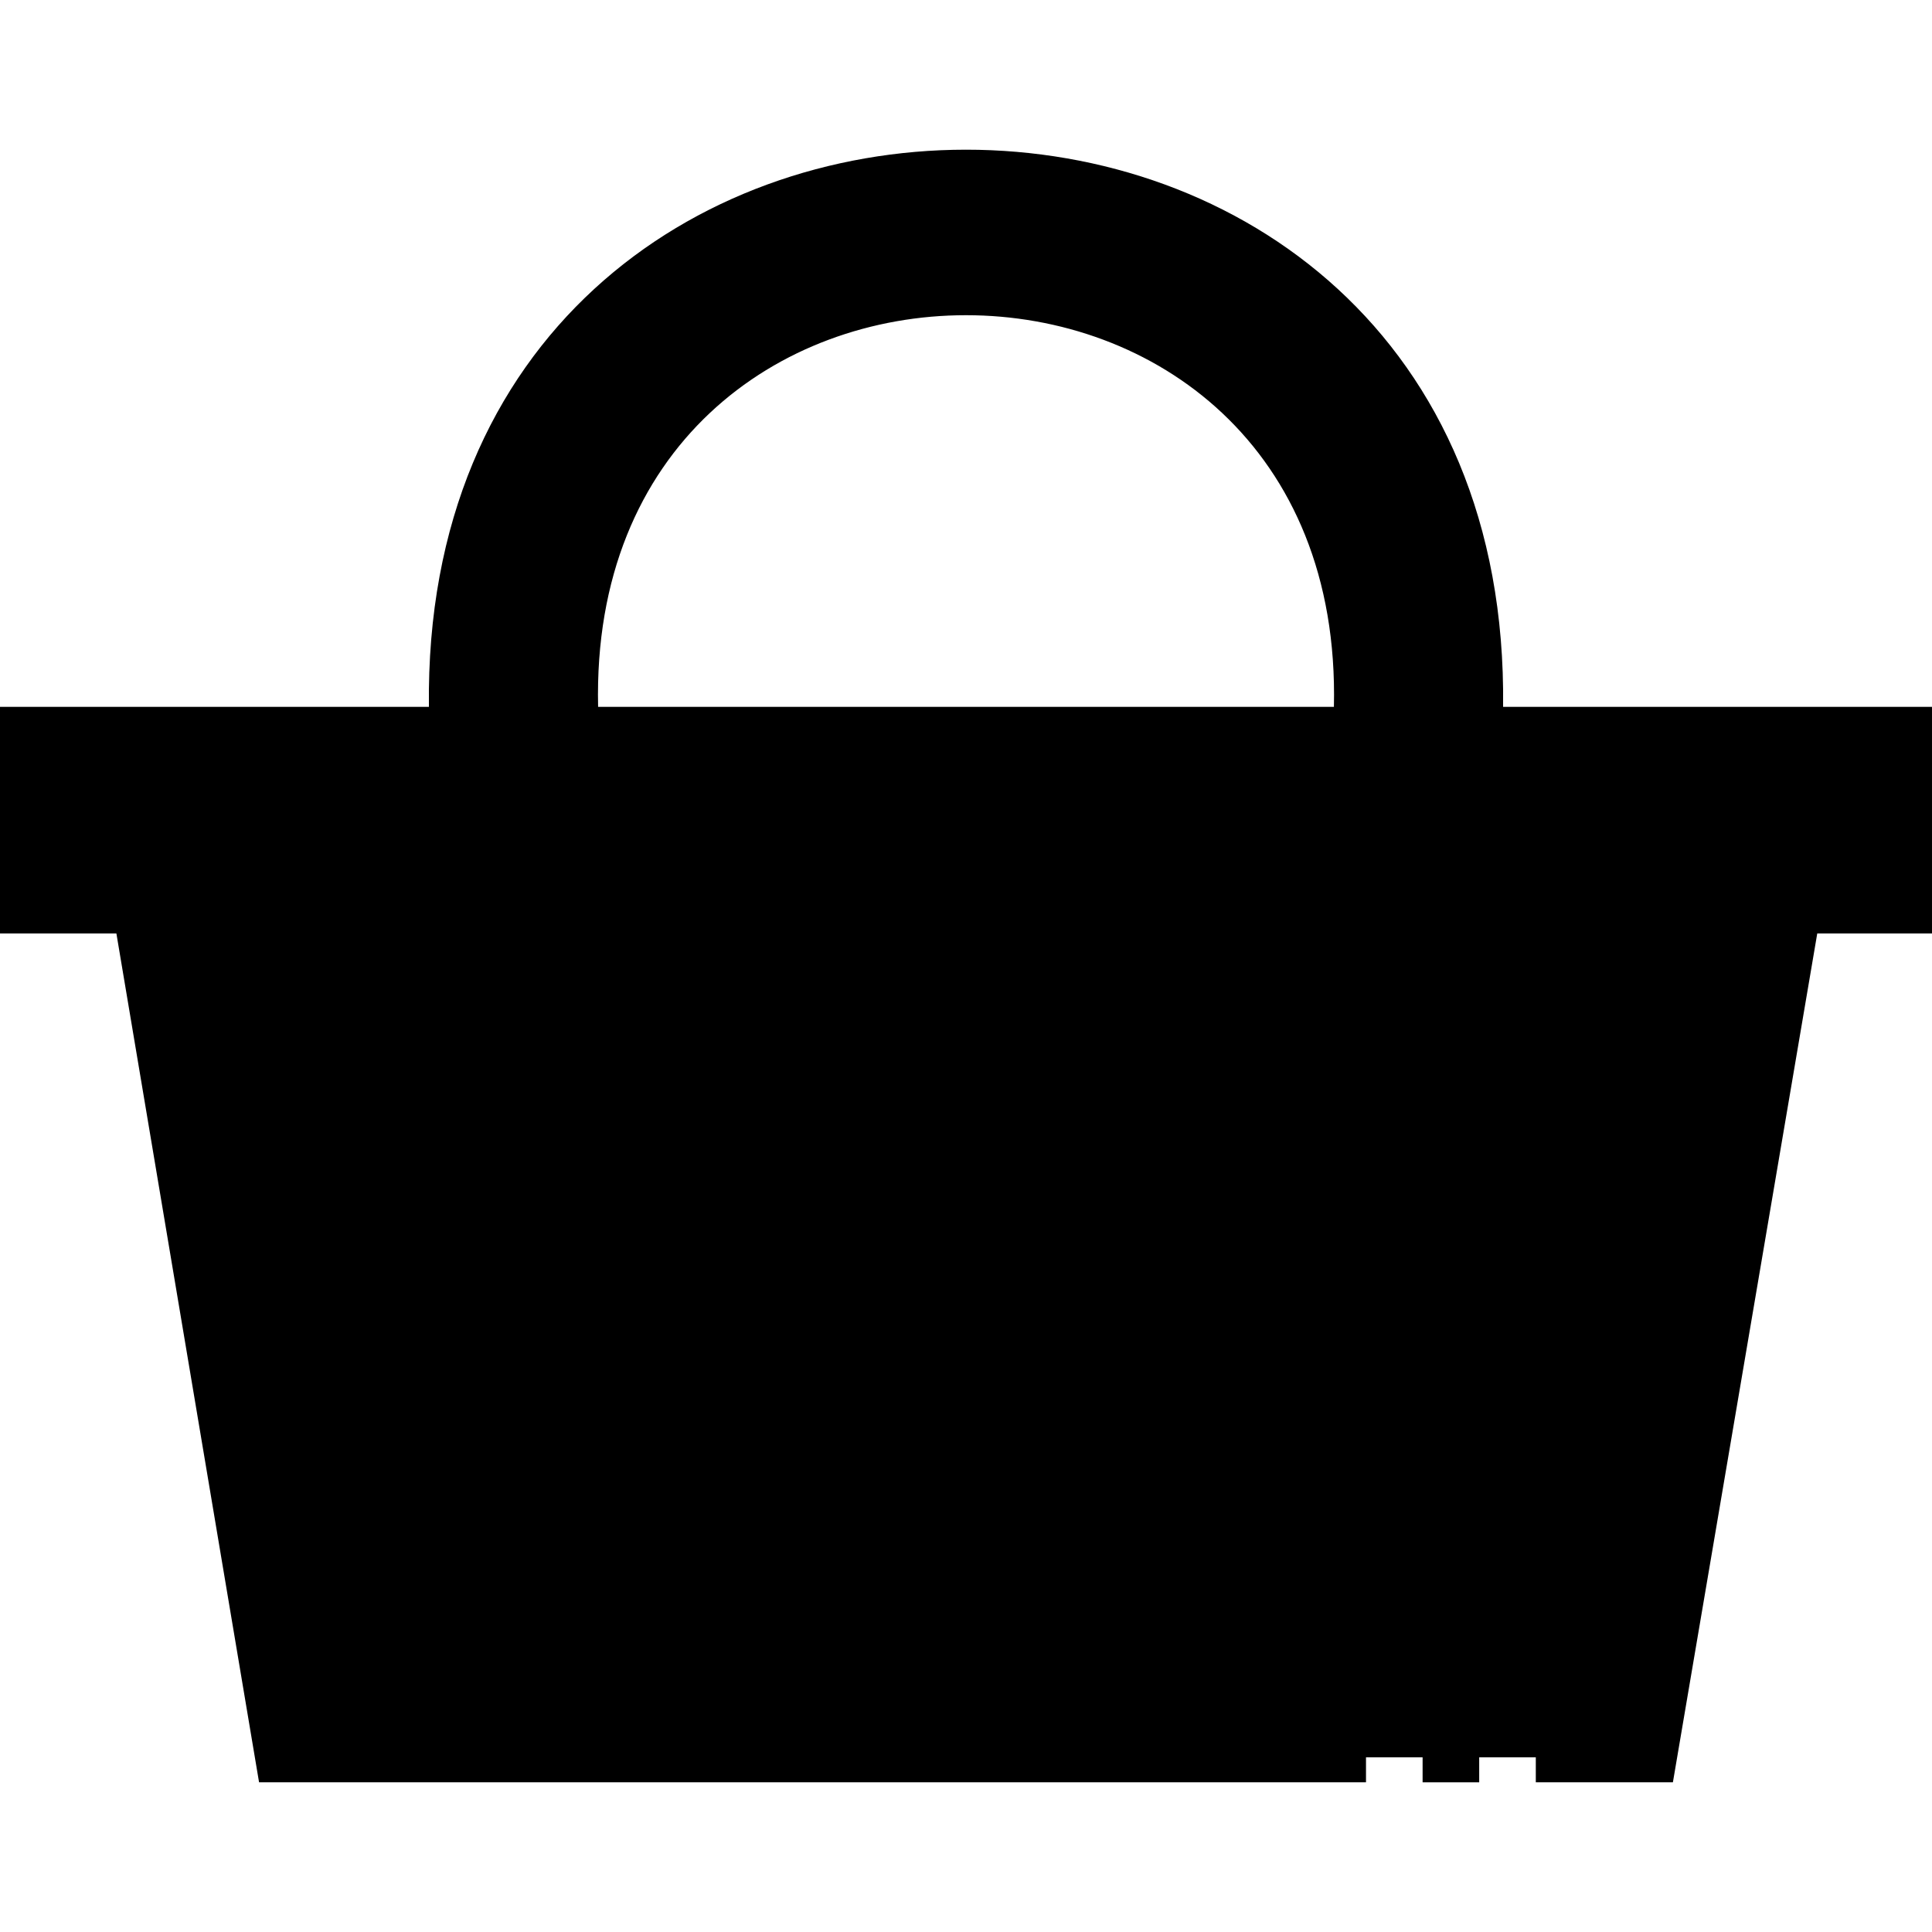 <svg id="Capa_1" enable-background="new 0 0 512 512" height="512" viewBox="0 0 512 512" width="512" xmlns="http://www.w3.org/2000/svg"><g><g><g><g><g><path d="m8.503 195.665v45.048l247.496 12.798 247.496-12.798v-45.048z" fill="hsl(172, 70.5%, 77.6%)"/></g><g><path d="m38.192 240.713 37.808 224.958 360 .001 38.256-224.959z" fill="hsl(167, 93.0%, 60.9%)"/></g><g><path d="m94.397 443.976-34.162-203.263h-22.043l37.808 224.958h360l3.689-21.695z" fill="hsl(153, 93.0%, 56.3%)"/></g><g><path d="m151.004 195.665v-14.724c0-57.988 47.008-104.996 104.996-104.996 57.988 0 104.996 47.008 104.996 104.996v14.724h29.836v-12.088c0-74.466-60.366-137.834-134.832-137.834-74.466 0-134.832 63.368-134.832 137.834v12.088z" fill="hsl(167, 93.0%, 60.9%)"/></g><g><path d="m151.004 174.218h-29.509c-.211 3.098-.328 21.447-.328 21.447h29.836v-21.447z" fill="hsl(153, 93.0%, 56.3%)"/></g><g><path d="m390.505 174.218h-29.509v21.447h29.836s-.116-18.349-.327-21.447z" fill="hsl(153, 93.0%, 56.3%)"/></g><g><path d="m29.636 217.579v-21.914h-22.134v45.048h494.992v-23.134z" fill="hsl(171, 73.7%, 70.5%)"/></g><g><g><g><path d="m68.286 279.732h15v15h-15z" fill="hsl(134, 0.0%, 83.0%)" transform="matrix(.986 -.166 .166 .986 -46.561 16.535)"/></g><g><path d="m73.258 309.317h15v15h-15z" fill="hsl(134, 0.0%, 83.0%)" transform="matrix(.986 -.166 .166 .986 -51.386 17.764)"/></g></g></g><g><path d="m166.044 375.681h29.984v45h-29.984z" fill="hsl(172, 70.5%, 77.6%)"/></g><g><path d="m166.044 285.649h29.984v45.048h-29.984z" fill="hsl(172, 70.5%, 77.6%)"/></g><g><path d="m166.044 308.173h29.984v22.524h-29.984z" fill="hsl(171, 73.7%, 70.5%)"/></g><g><path d="m241.06 375.681h29.984v45h-29.984z" fill="hsl(172, 70.5%, 77.6%)"/></g><g><path d="m241.06 285.649h29.984v45.048h-29.984z" fill="hsl(172, 70.5%, 77.6%)"/></g><g><path d="m241.06 308.173h29.984v22.524h-29.984z" fill="hsl(171, 73.7%, 70.5%)"/></g><g><path d="m315.972 375.681h29.984v45h-29.984z" fill="hsl(172, 70.5%, 77.6%)"/></g><g><path d="m315.972 285.649h29.984v45.048h-29.984z" fill="hsl(172, 70.5%, 77.6%)"/></g><g><path d="m316.076 308.173h29.984v22.524h-29.984z" fill="hsl(171, 73.7%, 70.5%)"/></g><g><path d="m166.044 398.157h29.984v22.524h-29.984z" fill="hsl(171, 73.7%, 70.5%)"/></g><g><path d="m241.06 398.157h29.984v22.524h-29.984z" fill="hsl(171, 73.7%, 70.5%)"/></g><g><path d="m316.076 398.157h29.984v22.524h-29.984z" fill="hsl(171, 73.7%, 70.5%)"/></g></g></g></g><g><path d="m512 187.319h-113.664c2.363-196.915-287.079-196.815-284.669 0h-113.667v60.049h30.844l37.81 224.962h293.35v-15h-280.661l-35.288-209.962h59.944v-15h-90.999v-30.048h482v30.048h-376v15h345.378l-35.706 209.962h-23.668v15h36.333l38.257-224.962h30.406zm-256-132.883c64.599.22 129.19 45.135 127.336 132.883h-14.837c3.482-157.87-228.515-157.788-224.995 0h-14.837c-1.818-90.939 65-133.095 127.333-132.883zm97.499 132.883h-194.995c-3.147-138.42 198.177-138.344 194.995 0z"/><path d="m377.004 457.33h15v15h-15z"/><path d="m158.544 427.338h44.984v-60.001h-44.984zm15-45.001h14.984v30h-14.984z"/><path d="m203.529 277.305h-44.984v60.049h44.984zm-15.001 45.048h-14.984v-30.048h14.984z"/><path d="m233.561 427.338h44.984v-60.001h-44.984zm15-45.001h14.984v30h-14.984z"/><path d="m278.546 277.305h-44.984v60.049h44.984zm-15 45.048h-14.984v-30.048h14.984z"/><path d="m308.474 427.338h44.984v-60.001h-44.984zm15.001-45.001h14.984v30h-14.984z"/><path d="m353.459 277.305h-44.984v60.049h44.984zm-15 45.048h-14.984v-30.048h14.984z"/></g></g></svg>